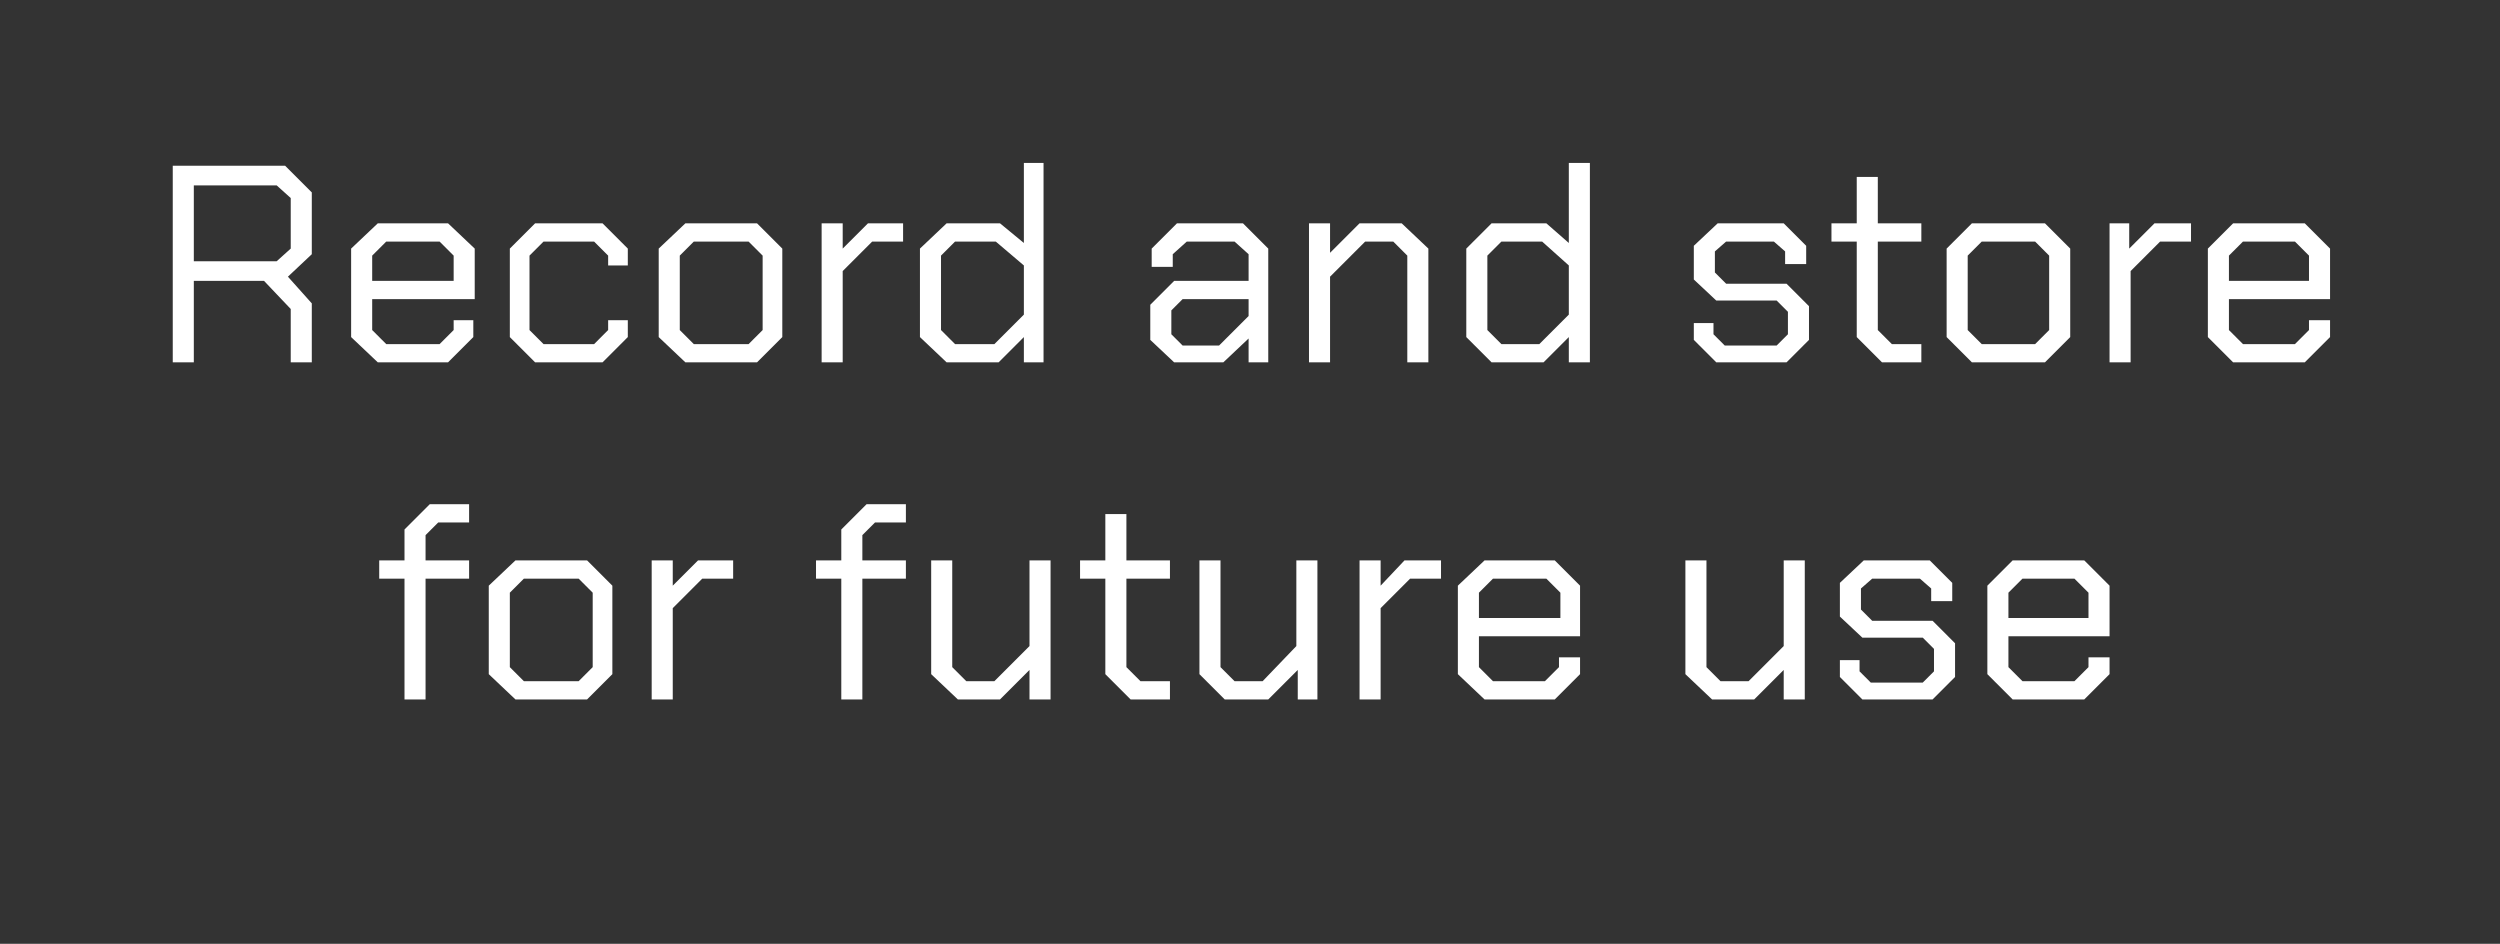 <?xml version="1.0" standalone="no"?><!DOCTYPE svg PUBLIC "-//W3C//DTD SVG 1.1//EN" "http://www.w3.org/Graphics/SVG/1.1/DTD/svg11.dtd"><svg xmlns="http://www.w3.org/2000/svg" version="1.1" width="178px" height="67.2px" viewBox="0 -6 178 67.2" style="top:-6px"><rect x="0" y="-6" width="178" height="67.2" fill="#333333" stroke="none"/>  <desc>Record and store for future use</desc>  <defs/>  <g id="Polygon163324">    <path d="M 28.8 35.2 L 27 35.2 L 27 33.9 L 28.8 33.9 L 28.8 31.7 L 30.6 29.9 L 33.4 29.9 L 33.4 31.2 L 31.2 31.2 L 30.3 32.1 L 30.3 33.9 L 33.4 33.9 L 33.4 35.2 L 30.3 35.2 L 30.3 43.8 L 28.8 43.8 L 28.8 35.2 Z M 34.8 42 L 34.8 35.7 L 36.7 33.9 L 41.8 33.9 L 43.6 35.7 L 43.6 42 L 41.8 43.8 L 36.7 43.8 L 34.8 42 Z M 41.2 42.5 L 42.2 41.5 L 42.2 36.2 L 41.2 35.2 L 37.3 35.2 L 36.3 36.2 L 36.3 41.5 L 37.3 42.5 L 41.2 42.5 Z M 46.4 33.9 L 47.9 33.9 L 47.9 35.7 L 49.7 33.9 L 52.2 33.9 L 52.2 35.2 L 50 35.2 L 47.9 37.3 L 47.9 43.8 L 46.4 43.8 L 46.4 33.9 Z M 59.9 35.2 L 58.1 35.2 L 58.1 33.9 L 59.9 33.9 L 59.9 31.7 L 61.7 29.9 L 64.5 29.9 L 64.5 31.2 L 62.3 31.2 L 61.4 32.1 L 61.4 33.9 L 64.5 33.9 L 64.5 35.2 L 61.4 35.2 L 61.4 43.8 L 59.9 43.8 L 59.9 35.2 Z M 66.3 42 L 66.3 33.9 L 67.8 33.9 L 67.8 41.5 L 68.8 42.5 L 70.8 42.5 L 73.3 40 L 73.3 33.9 L 74.8 33.9 L 74.8 43.8 L 73.3 43.8 L 73.3 41.7 L 71.2 43.8 L 68.2 43.8 L 66.3 42 Z M 78.7 42 L 78.7 35.2 L 76.9 35.2 L 76.9 33.9 L 78.7 33.9 L 78.7 30.6 L 80.2 30.6 L 80.2 33.9 L 83.3 33.9 L 83.3 35.2 L 80.2 35.2 L 80.2 41.5 L 81.2 42.5 L 83.3 42.5 L 83.3 43.8 L 80.5 43.8 L 78.7 42 Z M 85.4 42 L 85.4 33.9 L 86.9 33.9 L 86.9 41.5 L 87.9 42.5 L 89.9 42.5 L 92.3 40 L 92.3 33.9 L 93.8 33.9 L 93.8 43.8 L 92.4 43.8 L 92.4 41.7 L 90.3 43.8 L 87.2 43.8 L 85.4 42 Z M 96.8 33.9 L 98.3 33.9 L 98.3 35.7 L 100 33.9 L 102.6 33.9 L 102.6 35.2 L 100.4 35.2 L 98.3 37.3 L 98.3 43.8 L 96.8 43.8 L 96.8 33.9 Z M 103.8 42 L 103.8 35.7 L 105.7 33.9 L 110.7 33.9 L 112.5 35.7 L 112.5 39.3 L 105.3 39.3 L 105.3 41.5 L 106.3 42.5 L 110 42.5 L 111 41.5 L 111 40.8 L 112.5 40.8 L 112.5 42 L 110.7 43.8 L 105.7 43.8 L 103.8 42 Z M 111.1 38 L 111.1 36.2 L 110.1 35.2 L 106.3 35.2 L 105.3 36.2 L 105.3 38 L 111.1 38 Z M 120 42 L 120 33.9 L 121.5 33.9 L 121.5 41.5 L 122.5 42.5 L 124.5 42.5 L 127 40 L 127 33.9 L 128.5 33.9 L 128.5 43.8 L 127 43.8 L 127 41.7 L 124.9 43.8 L 121.9 43.8 L 120 42 Z M 131 42.2 L 131 41 L 132.4 41 L 132.4 41.8 L 133.2 42.6 L 136.9 42.6 L 137.7 41.8 L 137.7 40.2 L 136.9 39.4 L 132.6 39.4 L 131 37.9 L 131 35.5 L 132.7 33.9 L 137.4 33.9 L 139 35.5 L 139 36.8 L 137.5 36.8 L 137.5 35.9 L 136.7 35.2 L 133.3 35.2 L 132.5 35.9 L 132.5 37.4 L 133.3 38.2 L 137.6 38.2 L 139.2 39.8 L 139.2 42.2 L 137.6 43.8 L 132.6 43.8 L 131 42.2 Z M 141.5 42 L 141.5 35.7 L 143.3 33.9 L 148.4 33.9 L 150.2 35.7 L 150.2 39.3 L 143 39.3 L 143 41.5 L 144 42.5 L 147.7 42.5 L 148.7 41.5 L 148.7 40.8 L 150.2 40.8 L 150.2 42 L 148.4 43.8 L 143.3 43.8 L 141.5 42 Z M 148.7 38 L 148.7 36.2 L 147.7 35.2 L 144 35.2 L 143 36.2 L 143 38 L 148.7 38 Z " stroke="none" fill="#fff"/>  </g>  <g id="Polygon163323">    <path d="M 22.2 15.6 L 22.2 19.8 L 20.7 19.8 L 20.7 16 L 18.8 14 L 13.8 14 L 13.8 19.8 L 12.3 19.8 L 12.3 5.8 L 20.3 5.8 L 22.2 7.7 L 22.2 12.1 L 20.5 13.7 L 22.2 15.6 Z M 13.8 12.6 L 19.7 12.6 L 20.7 11.7 L 20.7 8.1 L 19.7 7.2 L 13.8 7.2 L 13.8 12.6 Z M 25 18 L 25 11.7 L 26.9 9.9 L 31.9 9.9 L 33.8 11.7 L 33.8 15.3 L 26.5 15.3 L 26.5 17.5 L 27.5 18.5 L 31.3 18.5 L 32.3 17.5 L 32.3 16.8 L 33.7 16.8 L 33.7 18 L 31.9 19.8 L 26.9 19.8 L 25 18 Z M 32.3 14 L 32.3 12.2 L 31.3 11.2 L 27.5 11.2 L 26.5 12.2 L 26.5 14 L 32.3 14 Z M 36.3 18 L 36.3 11.7 L 38.1 9.9 L 42.9 9.9 L 44.7 11.7 L 44.7 12.9 L 43.3 12.9 L 43.3 12.2 L 42.3 11.2 L 38.7 11.2 L 37.7 12.2 L 37.7 17.5 L 38.7 18.5 L 42.3 18.5 L 43.3 17.5 L 43.3 16.8 L 44.7 16.8 L 44.7 18 L 42.9 19.8 L 38.1 19.8 L 36.3 18 Z M 46.9 18 L 46.9 11.7 L 48.8 9.9 L 53.9 9.9 L 55.7 11.7 L 55.7 18 L 53.9 19.8 L 48.8 19.8 L 46.9 18 Z M 53.3 18.5 L 54.3 17.5 L 54.3 12.2 L 53.3 11.2 L 49.4 11.2 L 48.4 12.2 L 48.4 17.5 L 49.4 18.5 L 53.3 18.5 Z M 58.5 9.9 L 60 9.9 L 60 11.7 L 61.8 9.9 L 64.3 9.9 L 64.3 11.2 L 62.1 11.2 L 60 13.3 L 60 19.8 L 58.5 19.8 L 58.5 9.9 Z M 65.5 18 L 65.5 11.7 L 67.4 9.9 L 71.2 9.9 L 72.9 11.3 L 72.9 5.6 L 74.3 5.6 L 74.3 19.8 L 72.9 19.8 L 72.9 18 L 71.1 19.8 L 67.4 19.8 L 65.5 18 Z M 70.8 18.5 L 72.9 16.4 L 72.9 12.9 L 70.9 11.2 L 68 11.2 L 67 12.2 L 67 17.5 L 68 18.5 L 70.8 18.5 Z M 81.9 18.2 L 81.9 15.7 L 83.6 14 L 88.9 14 L 88.9 12.1 L 87.9 11.2 L 84.5 11.2 L 83.5 12.1 L 83.5 13 L 82 13 L 82 11.7 L 83.8 9.9 L 88.5 9.9 L 90.3 11.7 L 90.3 19.8 L 88.9 19.8 L 88.9 18.1 L 87.1 19.8 L 83.6 19.8 L 81.9 18.2 Z M 86.8 18.6 L 88.9 16.5 L 88.9 15.3 L 84.2 15.3 L 83.4 16.1 L 83.4 17.8 L 84.2 18.6 L 86.8 18.6 Z M 93.2 9.9 L 94.7 9.9 L 94.7 12 L 96.8 9.9 L 99.8 9.9 L 101.7 11.7 L 101.7 19.8 L 100.2 19.8 L 100.2 12.2 L 99.2 11.2 L 97.2 11.2 L 94.7 13.7 L 94.7 19.8 L 93.2 19.8 L 93.2 9.9 Z M 104.4 18 L 104.4 11.7 L 106.2 9.9 L 110.1 9.9 L 111.7 11.3 L 111.7 5.6 L 113.2 5.6 L 113.2 19.8 L 111.7 19.8 L 111.7 18 L 109.9 19.8 L 106.2 19.8 L 104.4 18 Z M 109.6 18.5 L 111.7 16.4 L 111.7 12.9 L 109.8 11.2 L 106.9 11.2 L 105.9 12.2 L 105.9 17.5 L 106.9 18.5 L 109.6 18.5 Z M 120.6 18.2 L 120.6 17 L 122 17 L 122 17.8 L 122.8 18.6 L 126.5 18.6 L 127.3 17.8 L 127.3 16.2 L 126.5 15.4 L 122.2 15.4 L 120.6 13.9 L 120.6 11.5 L 122.3 9.9 L 127 9.9 L 128.6 11.5 L 128.6 12.8 L 127.1 12.8 L 127.1 11.9 L 126.3 11.2 L 122.9 11.2 L 122.1 11.9 L 122.1 13.4 L 122.9 14.2 L 127.2 14.2 L 128.8 15.8 L 128.8 18.2 L 127.2 19.8 L 122.2 19.8 L 120.6 18.2 Z M 132.2 18 L 132.2 11.2 L 130.4 11.2 L 130.4 9.9 L 132.2 9.9 L 132.2 6.6 L 133.7 6.6 L 133.7 9.9 L 136.8 9.9 L 136.8 11.2 L 133.7 11.2 L 133.7 17.5 L 134.7 18.5 L 136.8 18.5 L 136.8 19.8 L 134 19.8 L 132.2 18 Z M 138.6 18 L 138.6 11.7 L 140.4 9.9 L 145.6 9.9 L 147.4 11.7 L 147.4 18 L 145.6 19.8 L 140.4 19.8 L 138.6 18 Z M 144.9 18.5 L 145.9 17.5 L 145.9 12.2 L 144.9 11.2 L 141.1 11.2 L 140.1 12.2 L 140.1 17.5 L 141.1 18.5 L 144.9 18.5 Z M 150.2 9.9 L 151.6 9.9 L 151.6 11.7 L 153.4 9.9 L 156 9.9 L 156 11.2 L 153.8 11.2 L 151.7 13.3 L 151.7 19.8 L 150.2 19.8 L 150.2 9.9 Z M 157.2 18 L 157.2 11.7 L 159 9.9 L 164.1 9.9 L 165.9 11.7 L 165.9 15.3 L 158.7 15.3 L 158.7 17.5 L 159.7 18.5 L 163.4 18.5 L 164.4 17.5 L 164.4 16.8 L 165.9 16.8 L 165.9 18 L 164.1 19.8 L 159 19.8 L 157.2 18 Z M 164.4 14 L 164.4 12.2 L 163.4 11.2 L 159.7 11.2 L 158.7 12.2 L 158.7 14 L 164.4 14 Z " stroke="none" fill="#fff"/>  </g></svg>